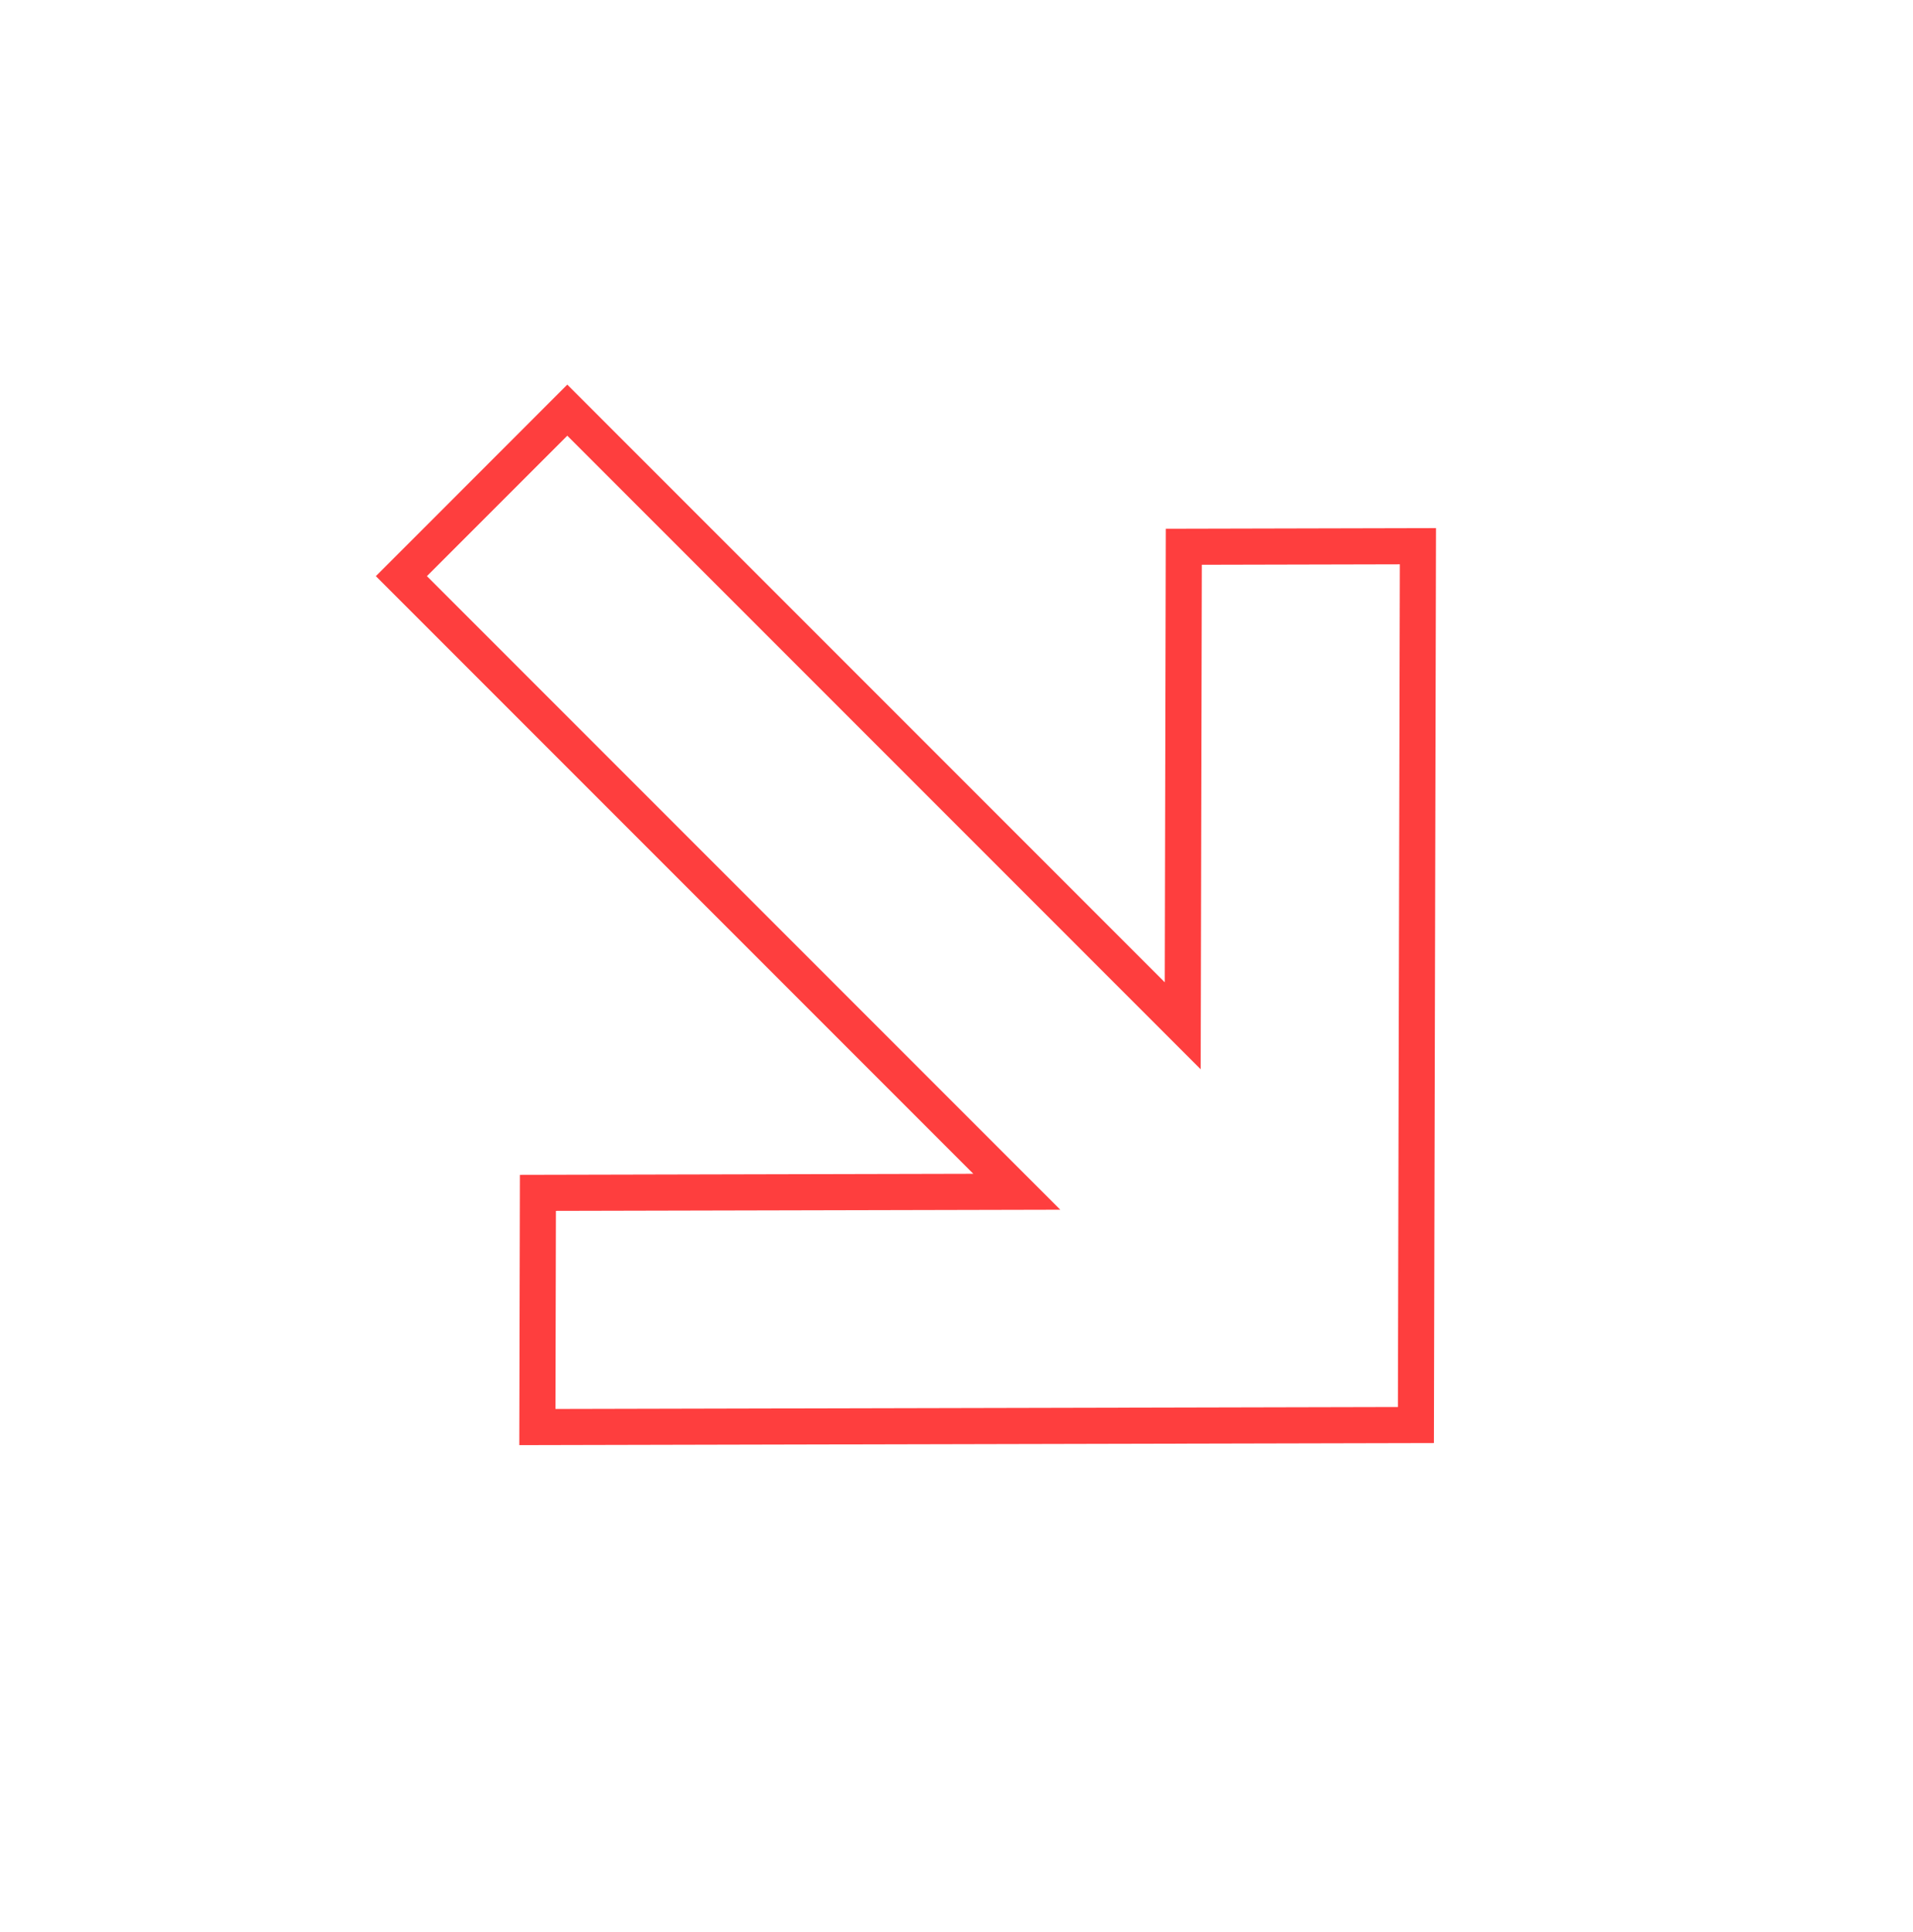 <?xml version="1.0" encoding="UTF-8"?> <svg xmlns="http://www.w3.org/2000/svg" width="106" height="107" viewBox="0 0 106 107" fill="none"><g clip-path="url(#clip0_901_106)"><path fill-rule="evenodd" clip-rule="evenodd" d="M56.341 66.014L22.241 31.914L31.434 22.72L65.535 56.821L65.595 30.286L78.567 30.256L78.456 78.936L29.777 79.047L29.806 66.075L56.341 66.014Z" stroke="#FE3E3E" stroke-width="2"></path></g><defs><clipPath id="clip0_901_106"><rect width="76" height="73" fill="white" transform="translate(51.94 0.797) rotate(45)"></rect></clipPath></defs></svg> 